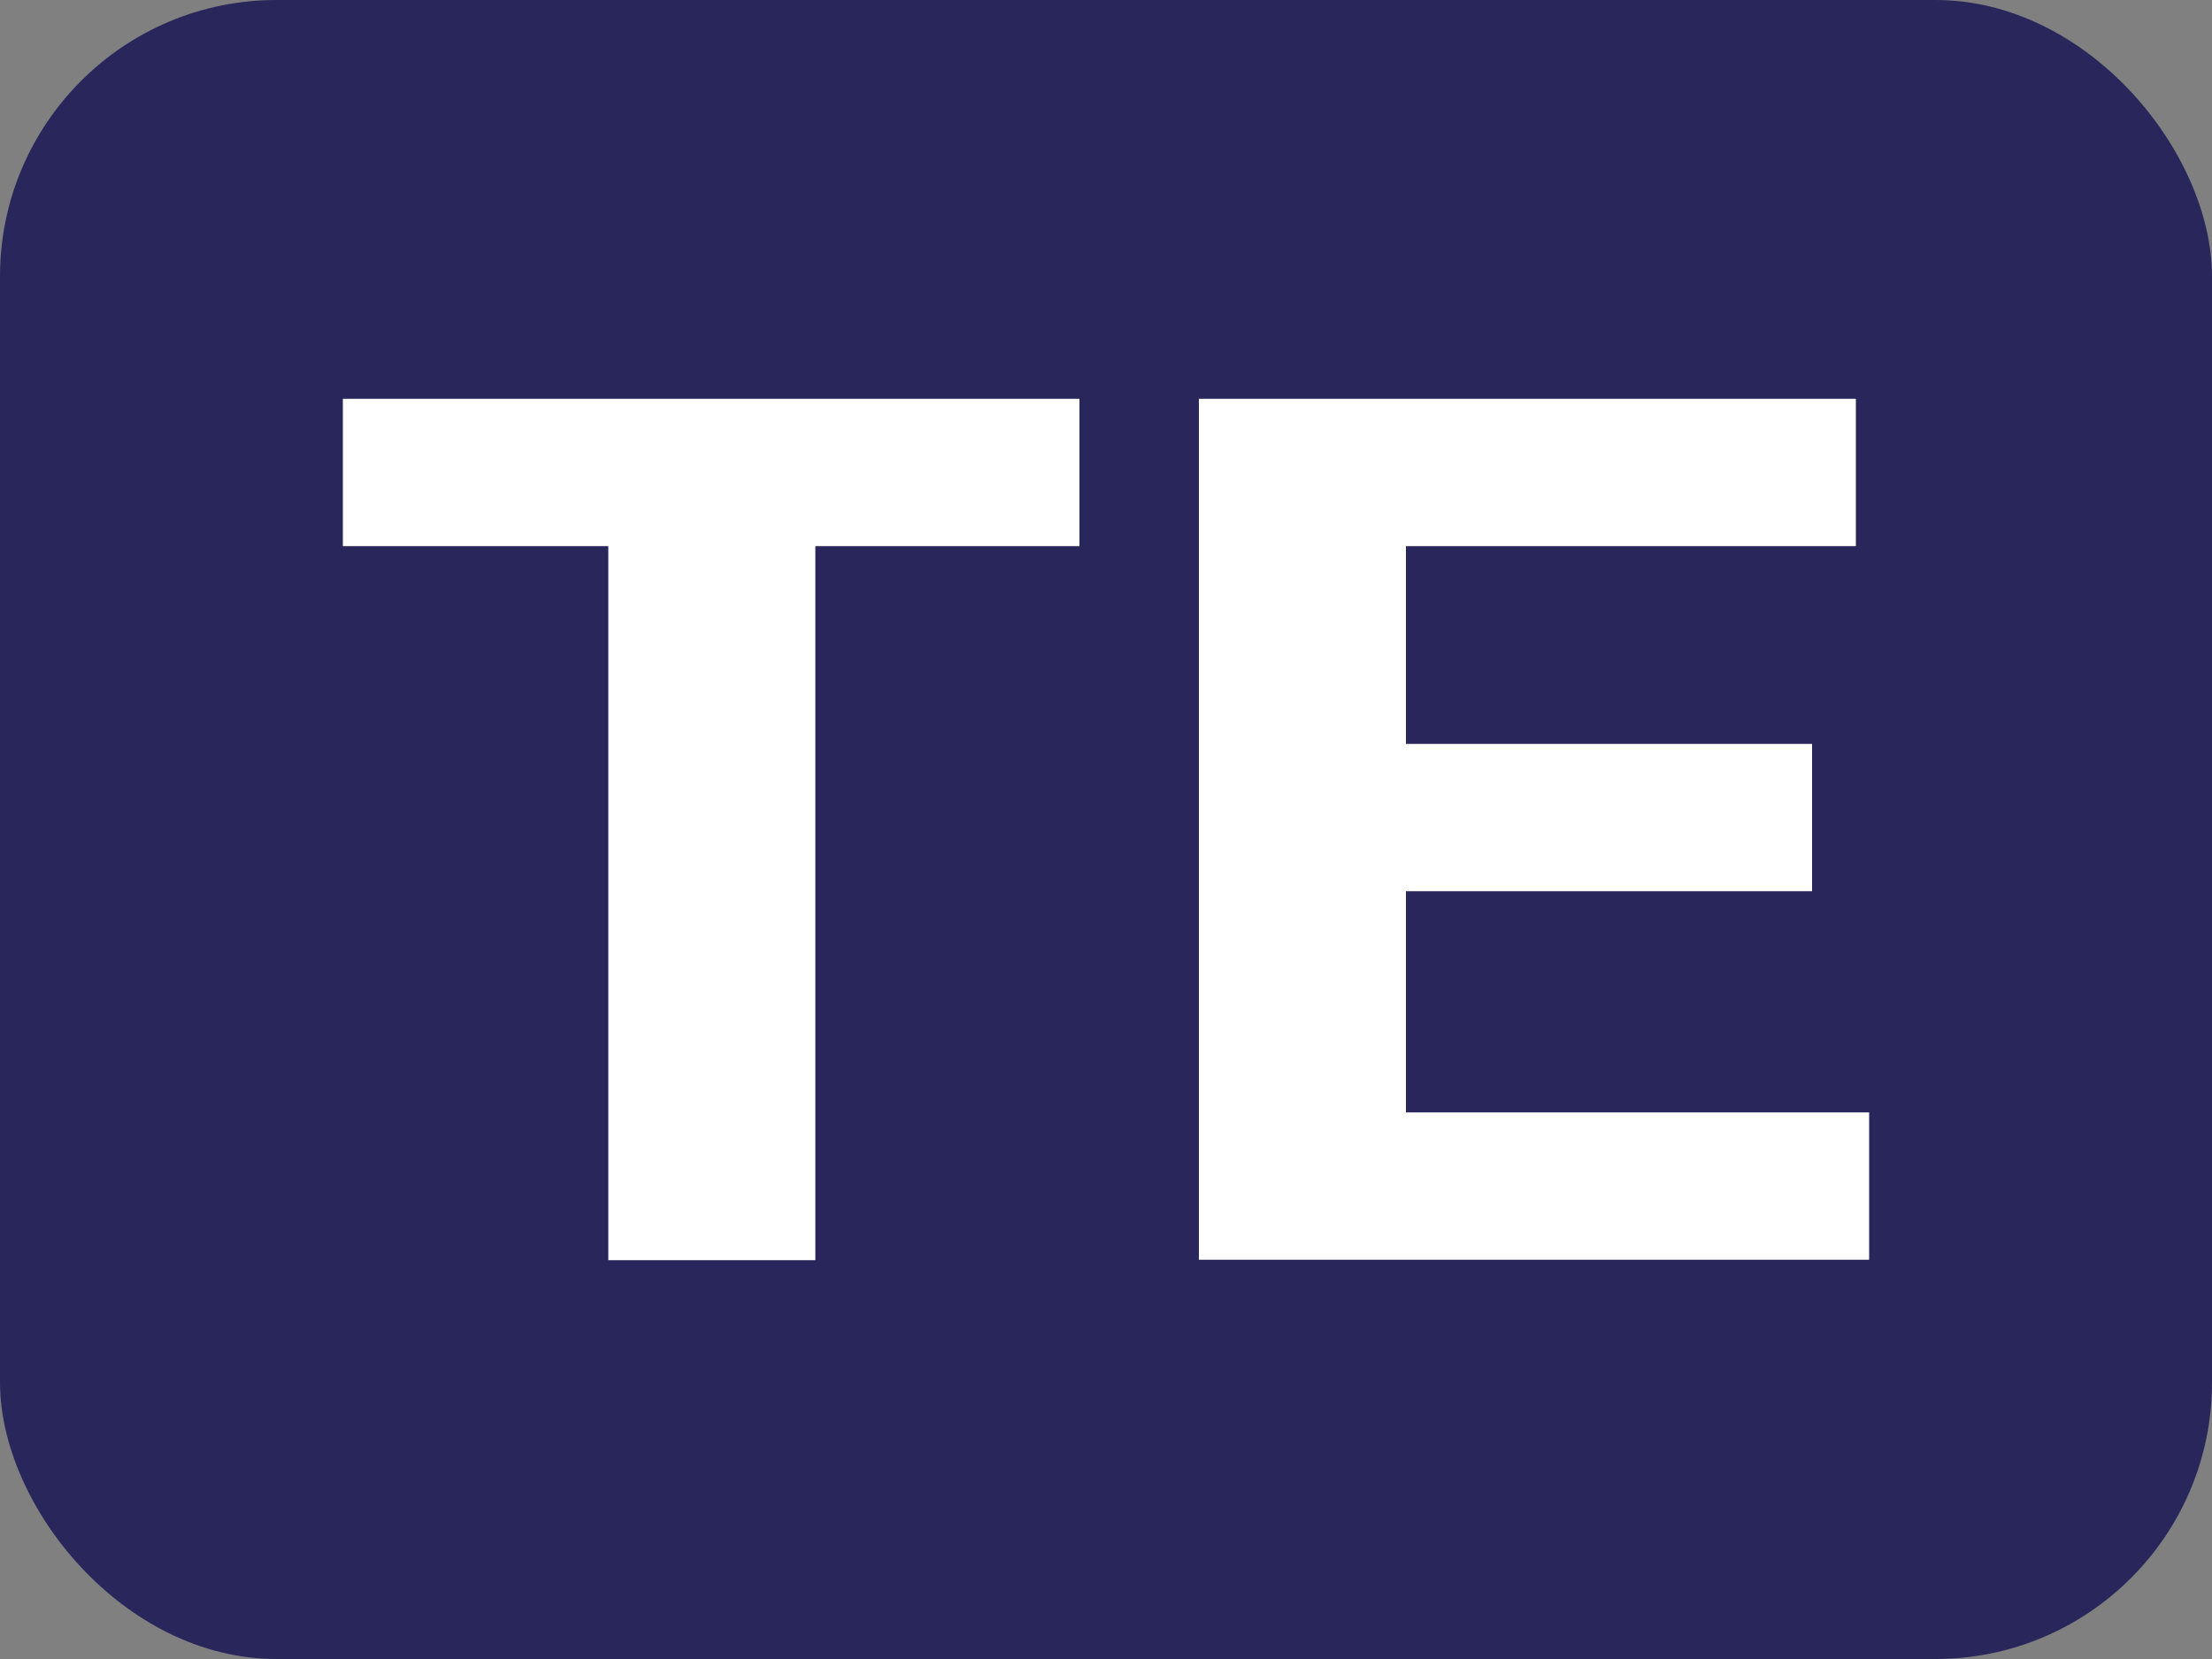 <svg xmlns="http://www.w3.org/2000/svg" viewBox="0 0 200 150"><rect x="0" y="0" width="200" height="150" fill="#808080" stroke="none"/><defs><style>.cls-1{fill:#29265b;}.cls-2{fill:#fff;}</style></defs><g id="Слой_2" data-name="Слой 2"><rect class="cls-1" width="200" height="150" rx="25"/></g><g id="Слой_1" data-name="Слой 1"><path class="cls-2" d="M55,49.38H31V36.06H97.6V49.38H73.72v64.56H55Z"/><path class="cls-2" d="M108.4,36.06h59.4V49.38H127.12V67.26h36.72V80.58H127.12v20H169v13.32H108.4Z"/></g></svg>